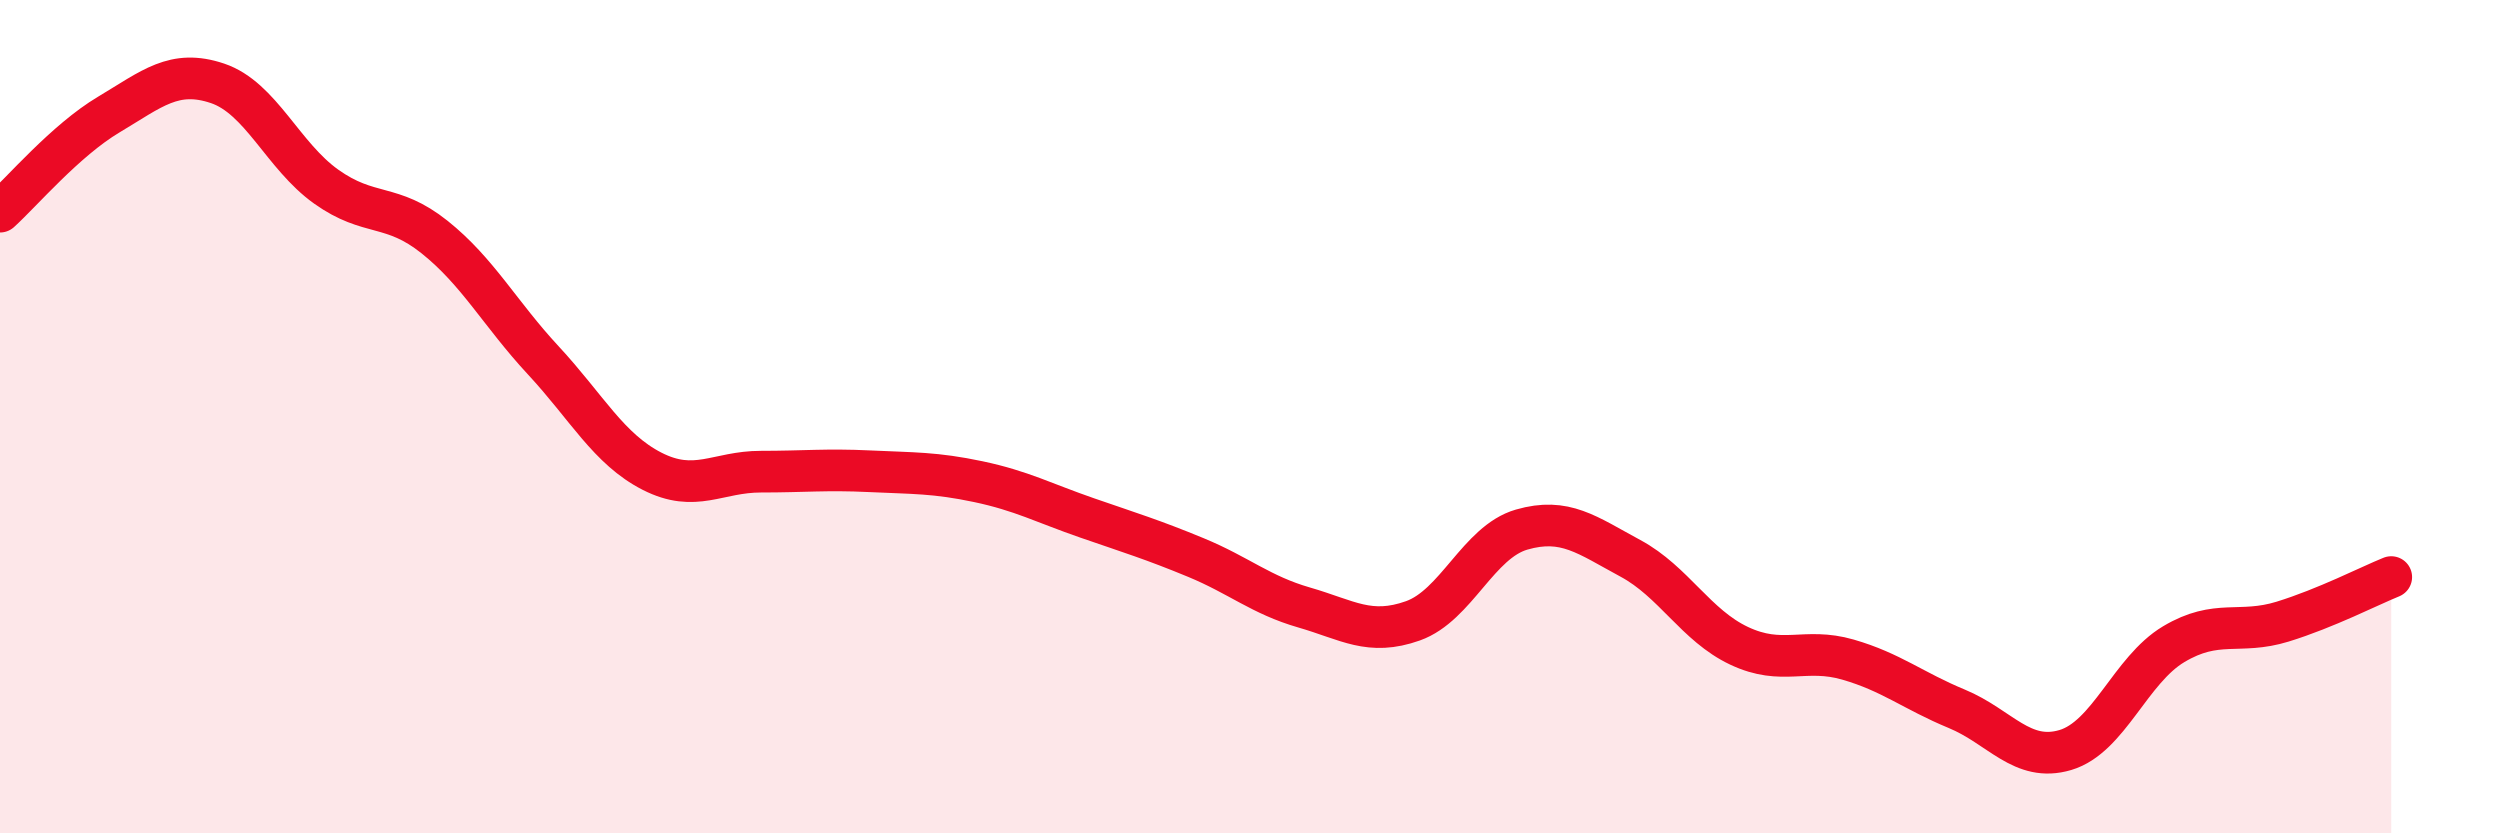 
    <svg width="60" height="20" viewBox="0 0 60 20" xmlns="http://www.w3.org/2000/svg">
      <path
        d="M 0,5.08 C 0.52,4.61 1.57,3.37 2.61,2.75 C 3.65,2.13 4.18,1.65 5.22,2 C 6.26,2.35 6.79,3.74 7.83,4.48 C 8.87,5.22 9.39,4.86 10.43,5.69 C 11.47,6.52 12,7.53 13.04,8.65 C 14.08,9.77 14.61,10.78 15.65,11.31 C 16.69,11.84 17.22,11.32 18.26,11.32 C 19.3,11.32 19.83,11.26 20.87,11.31 C 21.91,11.36 22.44,11.34 23.48,11.56 C 24.52,11.78 25.05,12.07 26.09,12.43 C 27.13,12.79 27.66,12.95 28.7,13.38 C 29.74,13.81 30.26,14.28 31.3,14.58 C 32.34,14.88 32.87,15.27 33.91,14.9 C 34.95,14.53 35.48,13.01 36.52,12.71 C 37.56,12.41 38.09,12.84 39.13,13.4 C 40.17,13.96 40.7,15.01 41.74,15.5 C 42.78,15.99 43.31,15.53 44.35,15.83 C 45.39,16.13 45.92,16.58 46.96,17.01 C 48,17.44 48.53,18.31 49.57,18 C 50.61,17.69 51.13,16.08 52.17,15.46 C 53.21,14.84 53.74,15.24 54.78,14.92 C 55.82,14.6 56.87,14.06 57.39,13.85L57.39 20L0 20Z"
        fill="#EB0A25"
        opacity="0.1"
        stroke-linecap="round"
        stroke-linejoin="round"
      />
      <path
        d="M 0,5.08 C 0.52,4.61 1.57,3.37 2.61,2.75 C 3.65,2.13 4.18,1.65 5.22,2 C 6.26,2.35 6.79,3.74 7.83,4.48 C 8.87,5.22 9.39,4.86 10.43,5.69 C 11.47,6.52 12,7.53 13.04,8.65 C 14.08,9.77 14.61,10.78 15.65,11.31 C 16.69,11.84 17.22,11.32 18.26,11.32 C 19.3,11.32 19.83,11.26 20.87,11.31 C 21.91,11.36 22.44,11.34 23.48,11.56 C 24.52,11.78 25.05,12.07 26.09,12.43 C 27.13,12.79 27.66,12.95 28.7,13.38 C 29.74,13.81 30.26,14.28 31.3,14.58 C 32.34,14.88 32.87,15.27 33.91,14.9 C 34.95,14.53 35.48,13.01 36.52,12.71 C 37.56,12.41 38.09,12.84 39.13,13.4 C 40.17,13.96 40.7,15.01 41.74,15.5 C 42.78,15.99 43.31,15.53 44.35,15.83 C 45.39,16.13 45.92,16.58 46.96,17.01 C 48,17.44 48.53,18.31 49.57,18 C 50.61,17.69 51.13,16.08 52.17,15.46 C 53.21,14.84 53.74,15.24 54.78,14.92 C 55.82,14.6 56.87,14.06 57.39,13.85"
        stroke="#EB0A25"
        stroke-width="1"
        fill="none"
        stroke-linecap="round"
        stroke-linejoin="round"
      />
    </svg>
  